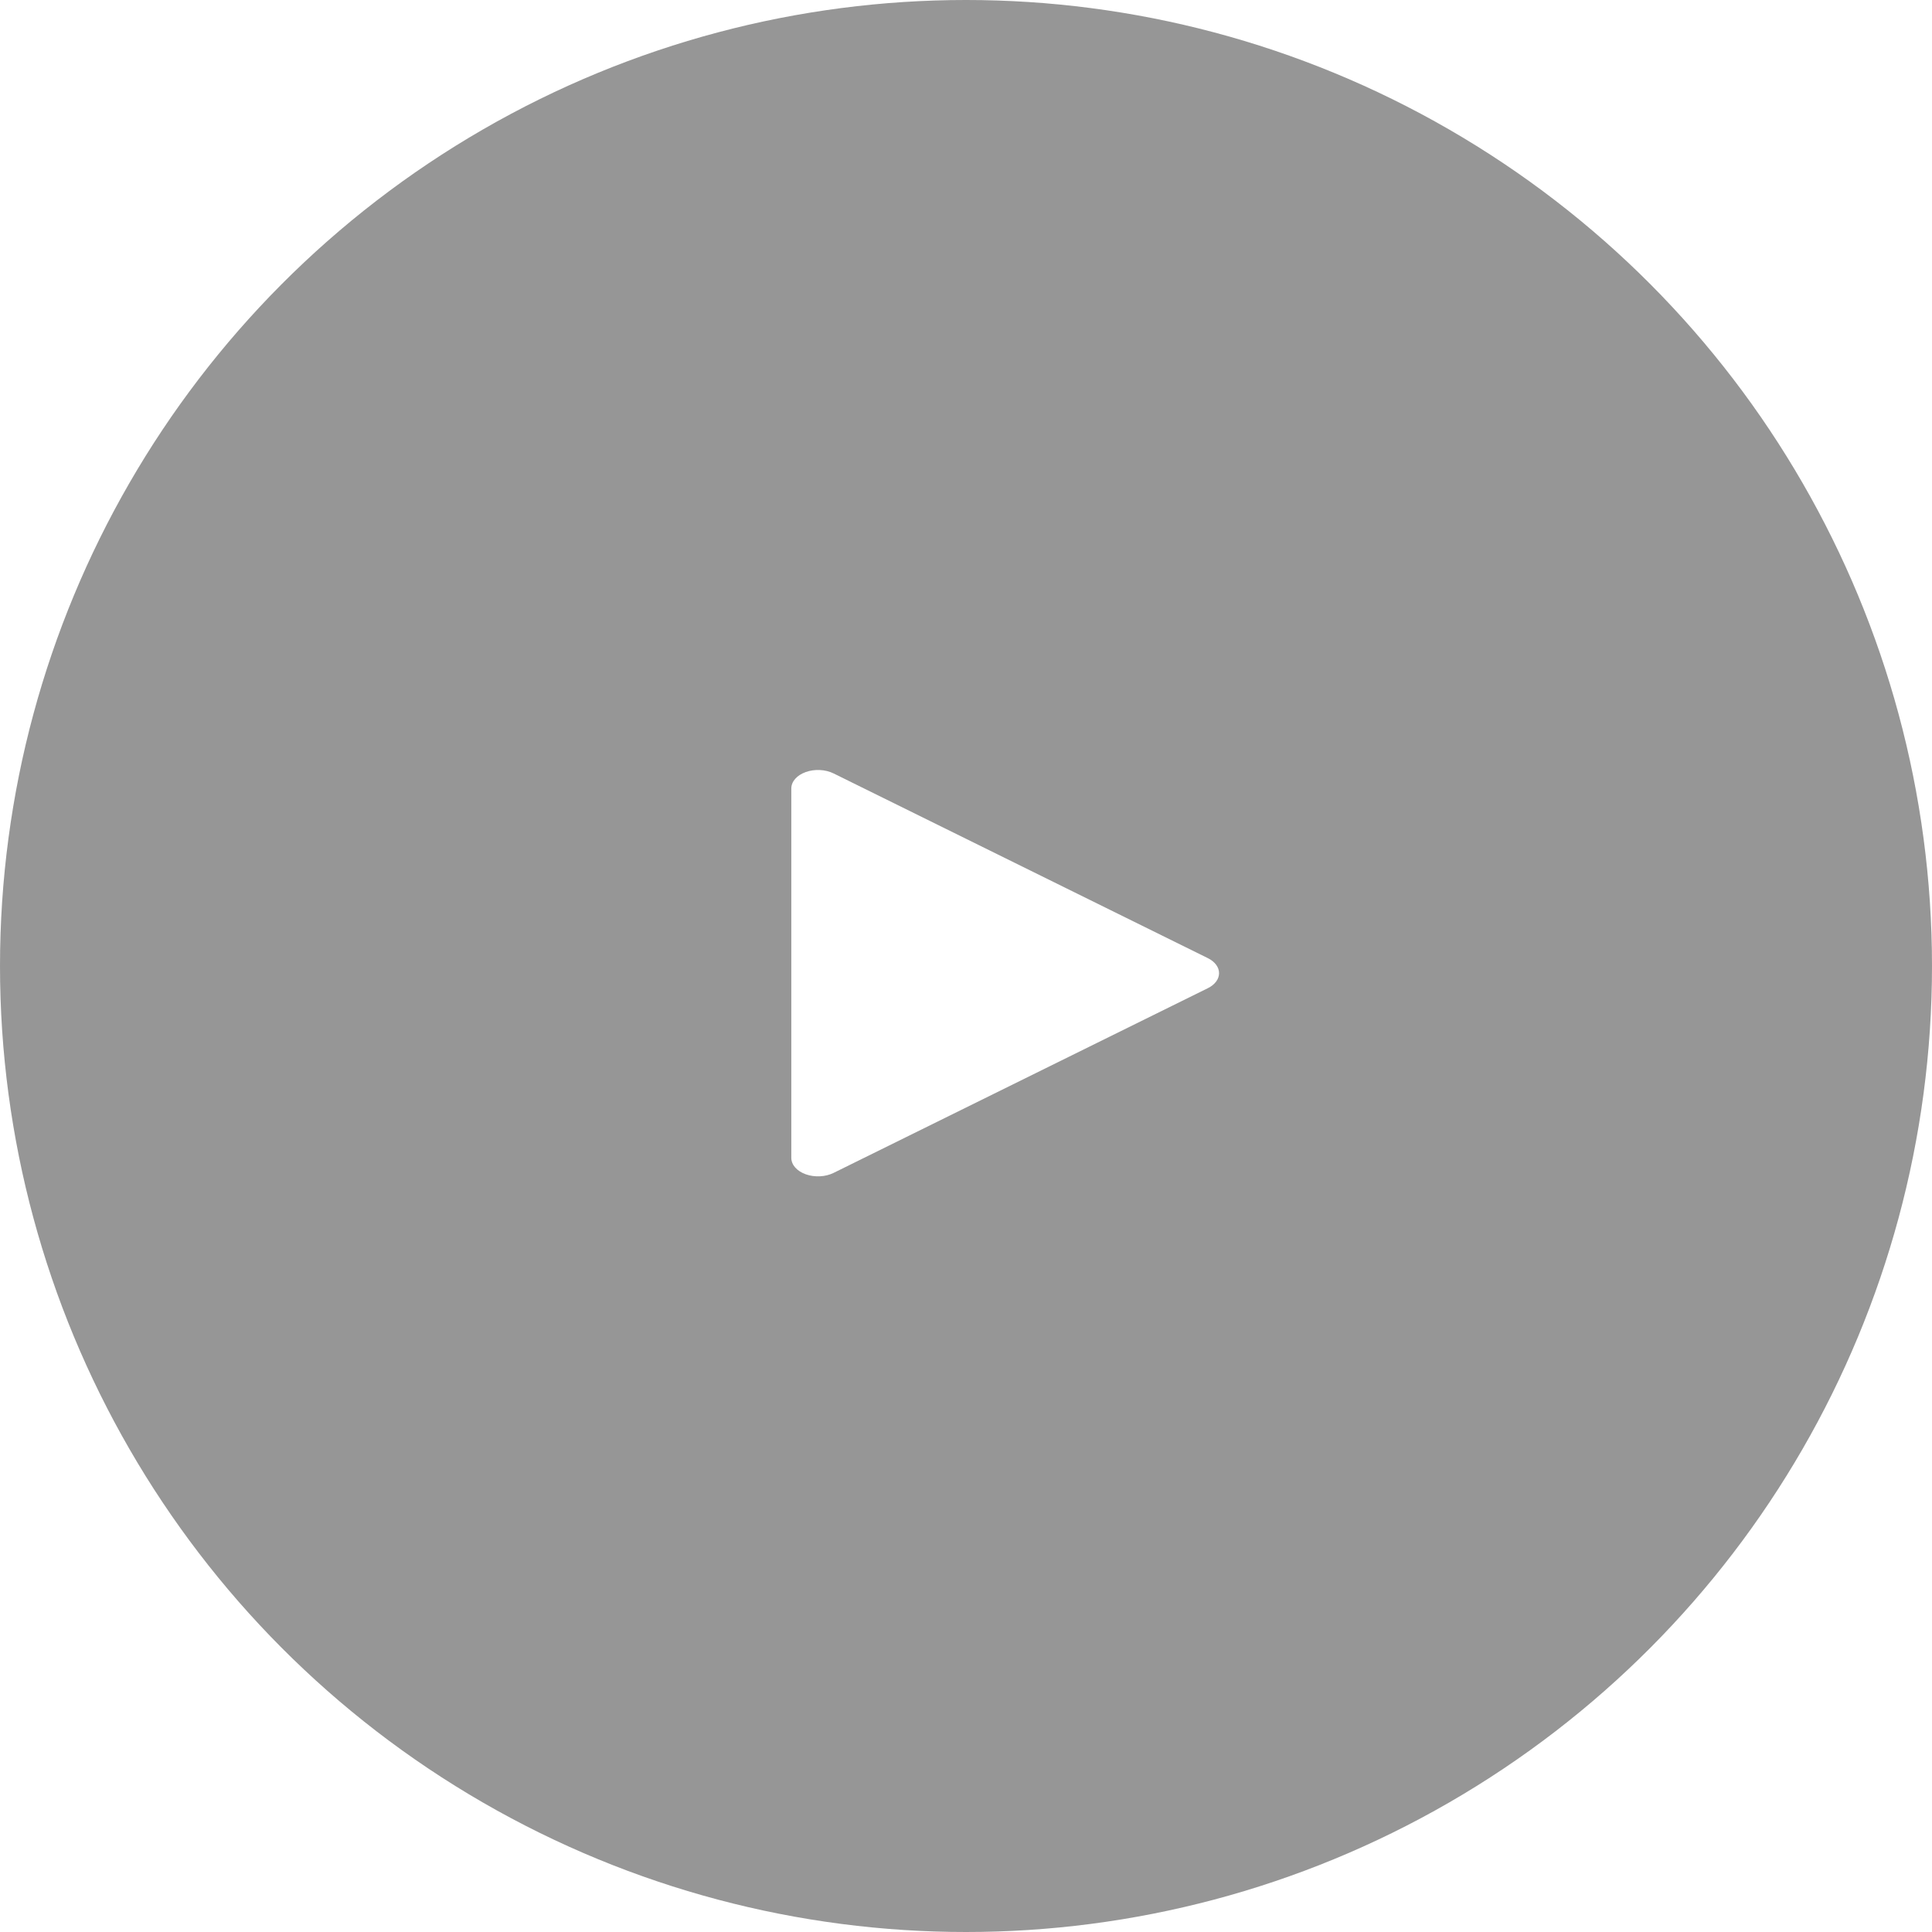 <svg width="60" height="60" viewBox="0 0 60 60" fill="none" xmlns="http://www.w3.org/2000/svg">
<g filter="url(#filter0_b_395_7478)">
<circle cx="30" cy="30" r="30" fill="#2F2F2F" fill-opacity="0.5"/>
</g>
<path d="M25.887 24.019C25.762 23.958 25.616 23.921 25.464 23.914C25.312 23.906 25.16 23.928 25.025 23.976C24.889 24.024 24.776 24.097 24.696 24.187C24.617 24.277 24.575 24.38 24.575 24.486V35.959C24.575 36.065 24.617 36.168 24.696 36.258C24.776 36.348 24.889 36.421 25.025 36.469C25.16 36.517 25.312 36.539 25.464 36.531C25.616 36.524 25.762 36.487 25.887 36.426L37.511 30.689C37.619 30.636 37.706 30.566 37.767 30.485C37.828 30.404 37.859 30.314 37.859 30.223C37.859 30.131 37.828 30.041 37.767 29.96C37.706 29.879 37.619 29.809 37.511 29.756L25.887 24.019Z" fill="white"/>
<defs>
<filter id="filter0_b_395_7478" x="-17.244" y="-17.244" width="94.489" height="94.489" filterUnits="userSpaceOnUse" color-interpolation-filters="sRGB">
<feFlood flood-opacity="0" result="BackgroundImageFix"/>
<feGaussianBlur in="BackgroundImageFix" stdDeviation="8.622"/>
<feComposite in2="SourceAlpha" operator="in" result="effect1_backgroundBlur_395_7478"/>
<feBlend mode="normal" in="SourceGraphic" in2="effect1_backgroundBlur_395_7478" result="shape"/>
</filter>
</defs>
</svg>

